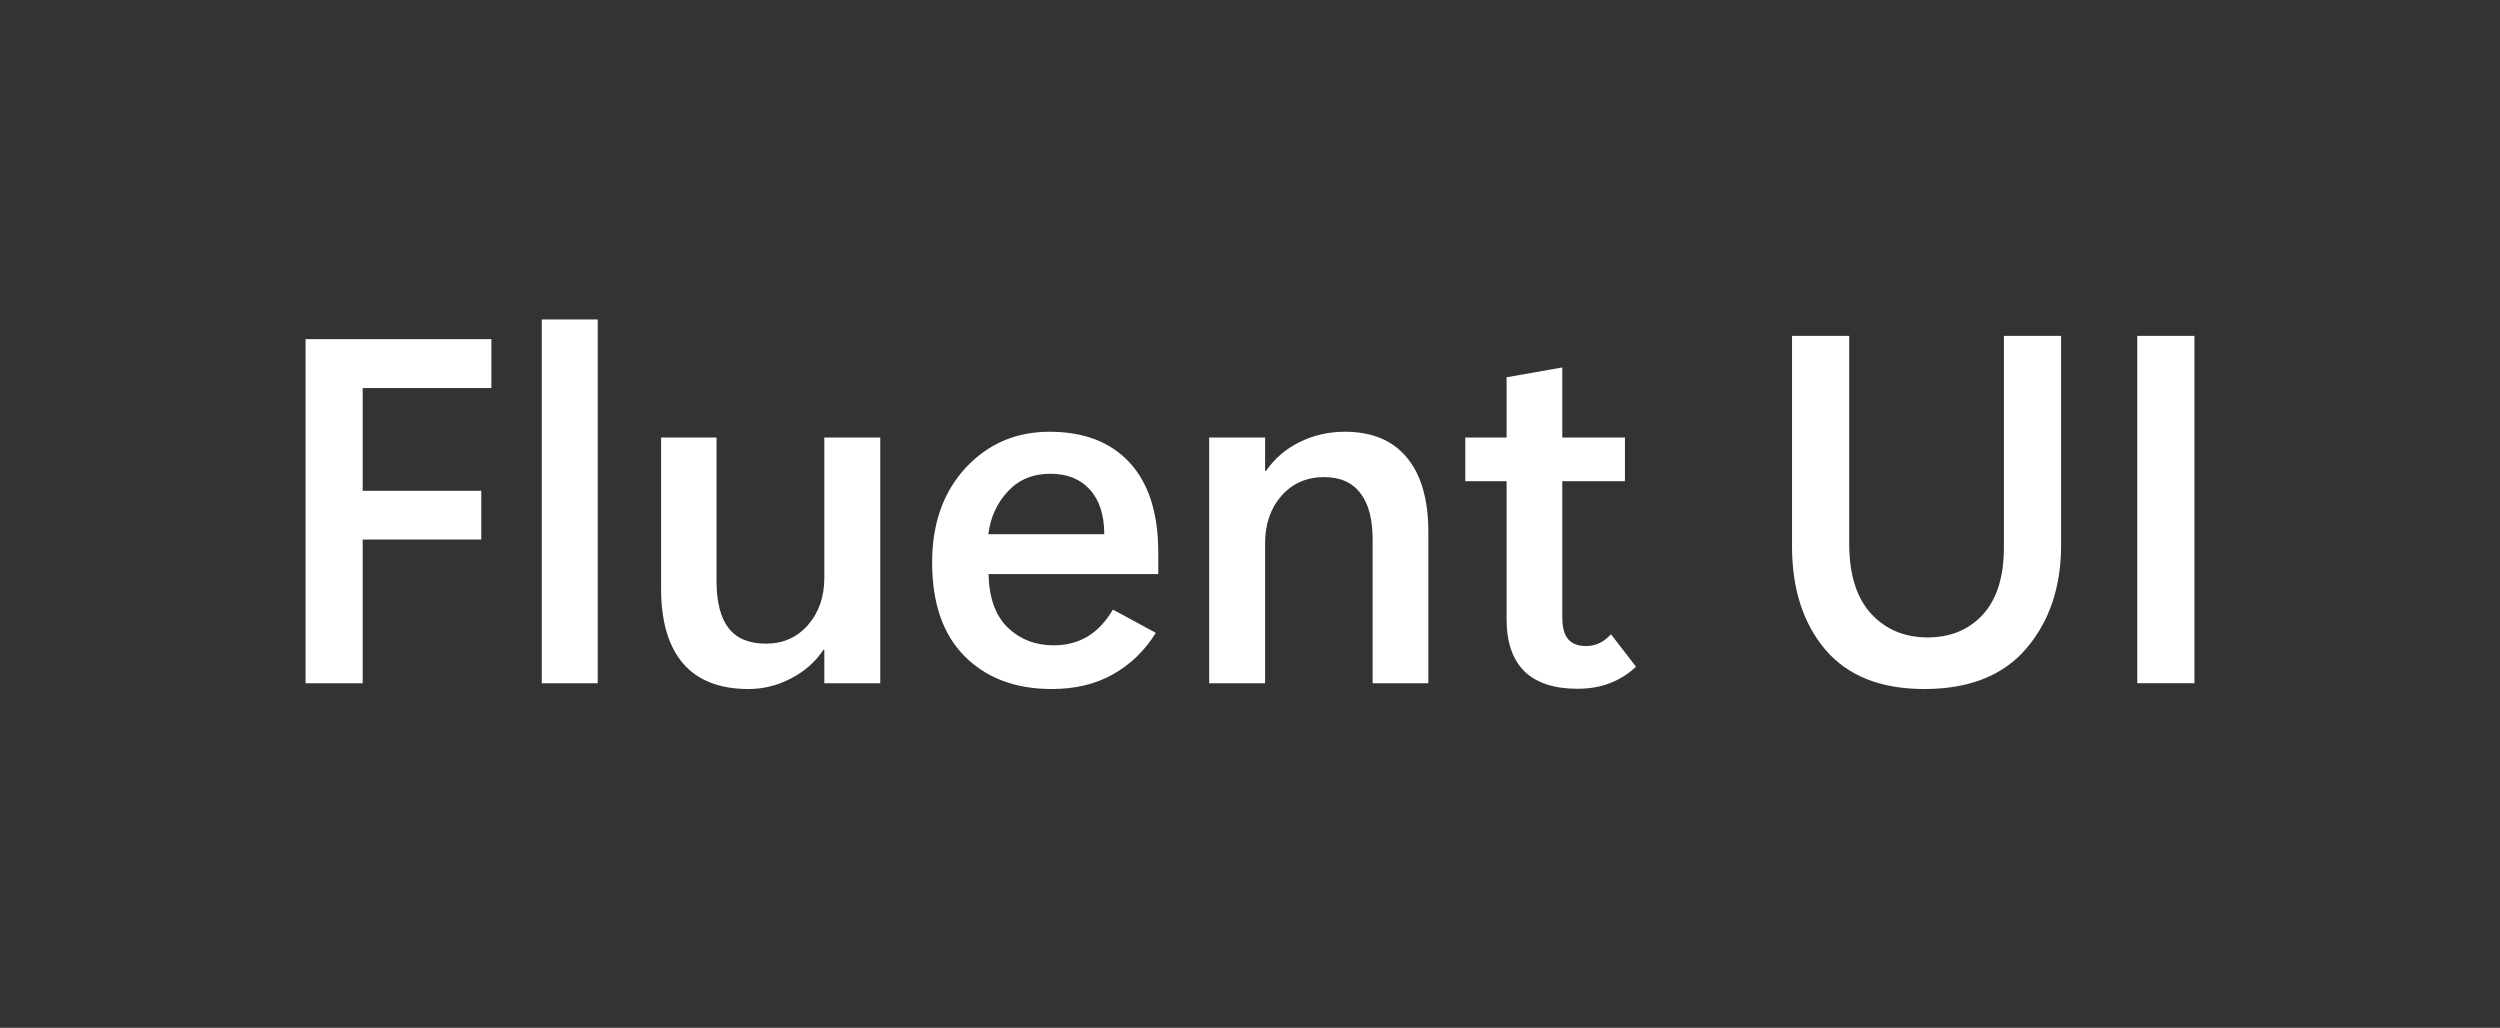 <svg width="180" height="74" viewBox="0 0 180 74" fill="none" xmlns="http://www.w3.org/2000/svg">
<rect x="0" y="0" width="180" height="74" fill="#333333" stroke="none"/>
<path d="M35.378 27.942H26.114V35.337H34.652V38.844H26.114V49.194H22V24.417H35.378V27.942ZM39.008 49.194V23H43.035V49.194H39.008ZM63.379 49.194H59.352V46.792H59.283C58.707 47.656 57.929 48.342 56.95 48.849C55.981 49.355 54.962 49.609 53.89 49.609C51.816 49.609 50.249 48.998 49.189 47.777C48.129 46.545 47.599 44.748 47.599 42.386V31.501H51.591V41.851C51.591 43.348 51.879 44.471 52.456 45.22C53.032 45.969 53.931 46.343 55.152 46.343C56.385 46.343 57.393 45.894 58.177 44.995C58.96 44.097 59.352 42.962 59.352 41.592V31.501H63.379V49.194ZM83.395 41.332H71.175C71.209 43.037 71.67 44.322 72.558 45.185C73.456 46.038 74.557 46.464 75.859 46.464C76.781 46.464 77.599 46.251 78.313 45.825C79.028 45.387 79.633 44.742 80.128 43.889L83.222 45.566C82.415 46.856 81.384 47.852 80.128 48.555C78.884 49.257 77.415 49.609 75.721 49.609C73.116 49.609 71.031 48.825 69.464 47.259C67.896 45.692 67.113 43.44 67.113 40.503C67.113 37.704 67.914 35.435 69.515 33.695C71.129 31.956 73.145 31.086 75.565 31.086C78.054 31.086 79.978 31.829 81.338 33.315C82.709 34.801 83.395 36.955 83.395 39.777V41.332ZM79.506 38.464C79.506 37.082 79.16 36.011 78.469 35.25C77.777 34.49 76.832 34.11 75.634 34.11C74.378 34.11 73.358 34.53 72.575 35.371C71.791 36.201 71.319 37.232 71.157 38.464H79.506ZM102.84 49.194H98.83V38.844C98.83 37.381 98.536 36.27 97.949 35.51C97.361 34.738 96.491 34.352 95.338 34.352C94.083 34.352 93.057 34.801 92.262 35.7C91.478 36.598 91.087 37.733 91.087 39.103V49.194H87.059V31.501H91.087V33.903H91.156C91.778 33.004 92.585 32.313 93.576 31.829C94.578 31.334 95.661 31.086 96.825 31.086C98.784 31.086 100.276 31.708 101.302 32.952C102.328 34.196 102.84 35.976 102.84 38.291V49.194ZM117.791 48.002C117.261 48.509 116.645 48.9 115.942 49.177C115.239 49.453 114.45 49.591 113.574 49.591C111.892 49.591 110.618 49.171 109.754 48.33C108.901 47.478 108.475 46.234 108.475 44.598V34.646H105.502V31.501H108.475V27.164L112.485 26.456V31.501H116.996V34.646H112.485V44.46C112.485 45.162 112.623 45.681 112.9 46.015C113.188 46.349 113.62 46.516 114.196 46.516C114.496 46.516 114.789 46.458 115.078 46.343C115.366 46.228 115.671 46.003 115.994 45.669L117.791 48.002Z" fill="white"/>
<path d="M148.399 39.25C148.399 42.261 147.563 44.743 145.891 46.696C144.231 48.638 141.78 49.609 138.54 49.609C135.415 49.609 133.045 48.667 131.431 46.784C129.827 44.889 129.026 42.406 129.026 39.337V24.183H133.143V39.145C133.143 41.354 133.667 43.034 134.717 44.185C135.766 45.325 137.127 45.894 138.799 45.894C140.425 45.894 141.745 45.348 142.76 44.255C143.775 43.15 144.282 41.529 144.282 39.389V24.183H148.399V39.25ZM158 49.19H153.883V24.183H158V49.19Z" fill="white"/>
</svg>
